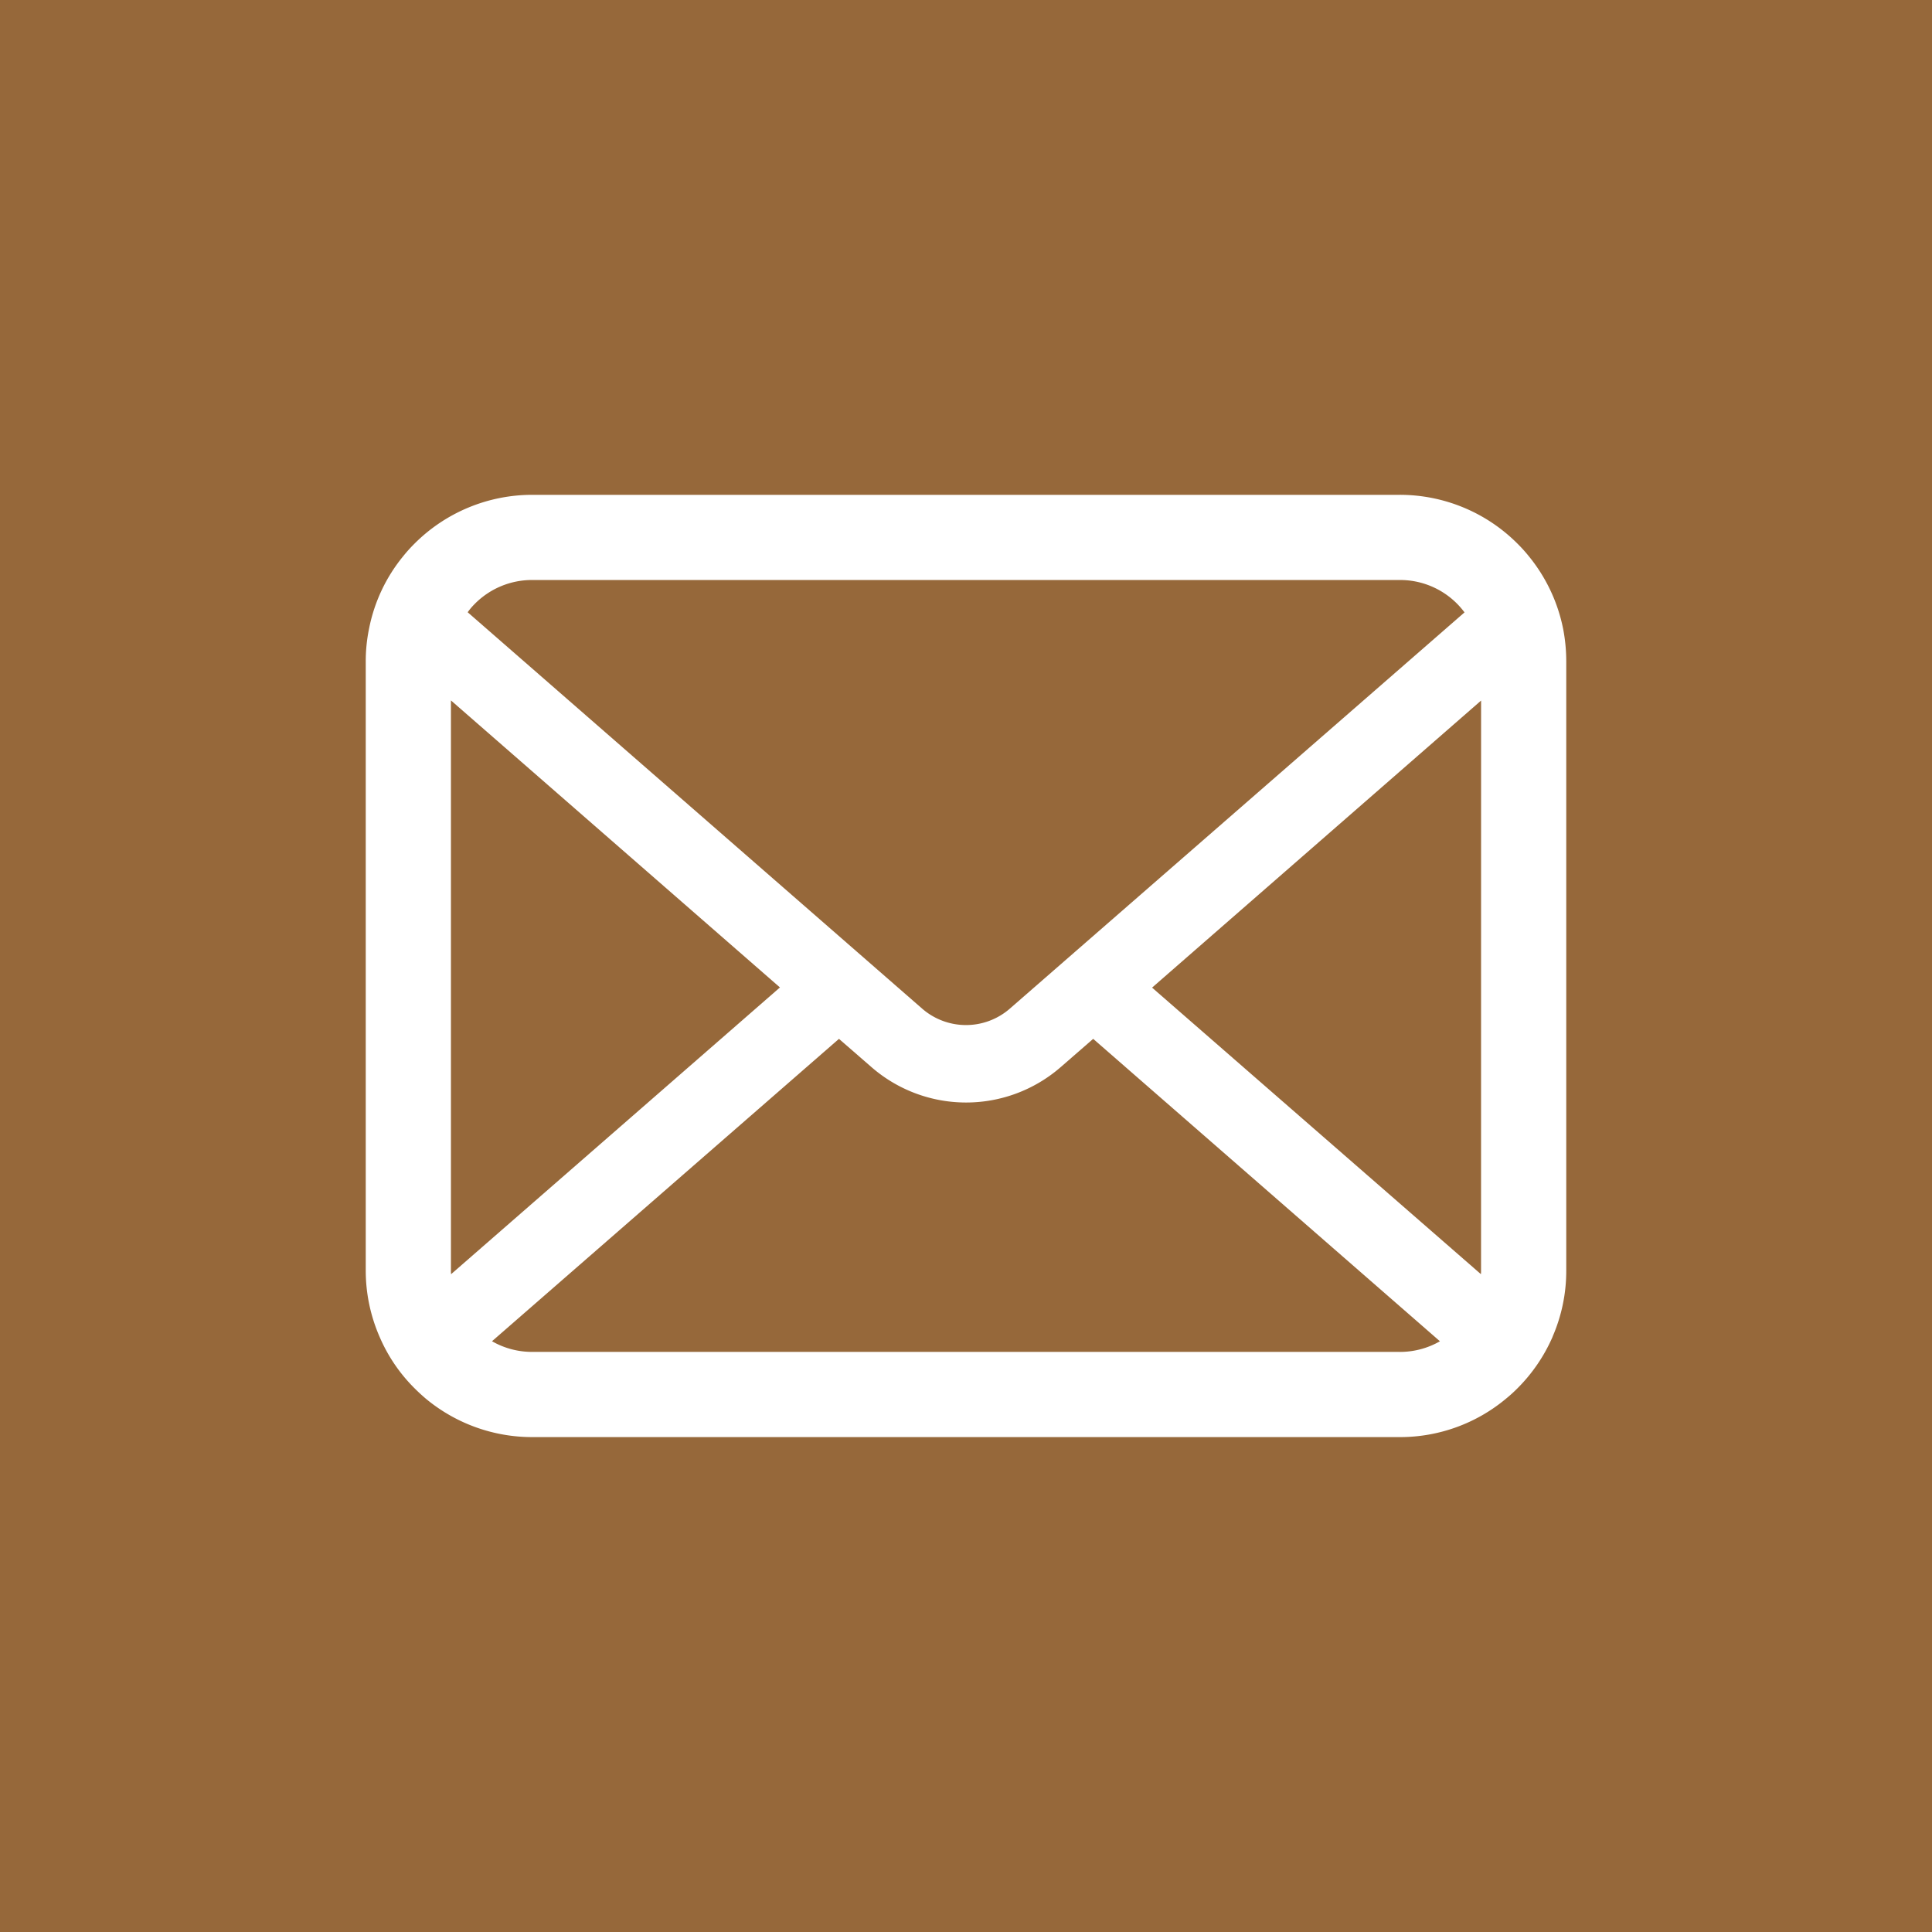 <svg xmlns="http://www.w3.org/2000/svg" width="100" height="100" viewBox="0 0 100 100">
  <g id="グループ_25063" data-name="グループ 25063" transform="translate(2614 339)">
    <path id="パス_41972" data-name="パス 41972" d="M0,0H100V100H0Z" transform="translate(-2614 -339)" fill="#96683a"/>
    <g id="グループ_24955" data-name="グループ 24955" transform="translate(-3213.069 -688.27)">
      <path id="パス_41912" data-name="パス 41912" d="M679.978,381.826a8.6,8.6,0,0,0-1.78-3.769,7.513,7.513,0,0,0-.586-.649,8.6,8.6,0,0,0-6.094-2.526h-44.9a8.612,8.612,0,0,0-6.093,2.526,7.573,7.573,0,0,0-.585.649,8.494,8.494,0,0,0-1.772,3.769A8.353,8.353,0,0,0,618,383.5v31.534a8.573,8.573,0,0,0,.714,3.423,8.433,8.433,0,0,0,1.812,2.67c.193.193.384.369.593.546a8.612,8.612,0,0,0,5.5,1.981h44.9a8.555,8.555,0,0,0,5.5-1.988,7.343,7.343,0,0,0,.594-.538,8.614,8.614,0,0,0,1.82-2.67v-.008a8.53,8.53,0,0,0,.705-3.415V383.5A8.885,8.885,0,0,0,679.978,381.826Zm-56.334-1.3a4.164,4.164,0,0,1,2.975-1.235h44.9a4.15,4.15,0,0,1,2.975,1.235,4.262,4.262,0,0,1,.378.441l-23.534,20.51a3.455,3.455,0,0,1-4.538,0L623.276,380.96A3.174,3.174,0,0,1,623.644,380.527Zm-1.235,34.51V385.523l17.03,14.857-17.021,14.841A1.234,1.234,0,0,1,622.409,415.037Zm49.11,4.208h-44.9a4.152,4.152,0,0,1-2.084-.552l17.959-15.651,1.677,1.458a7.461,7.461,0,0,0,9.805,0l1.676-1.458L673.6,418.694A4.158,4.158,0,0,1,671.519,419.245Zm4.209-4.208a1.305,1.305,0,0,1-.008.184L658.7,400.389l17.03-14.858Z" transform="translate(0 0)" fill="#fff"/>
    </g>
  </g>
</svg>
